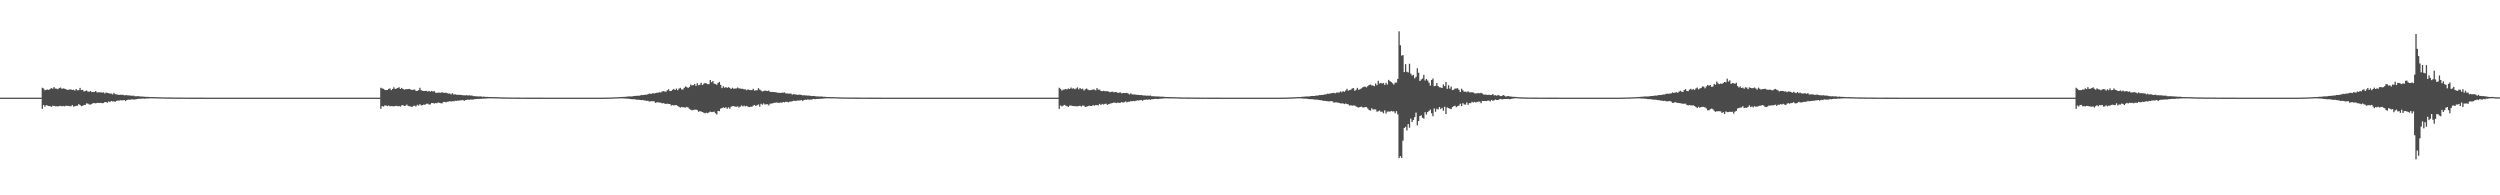 <?xml version="1.0" encoding="UTF-8"?>
<svg xmlns="http://www.w3.org/2000/svg" width="1920" height="150">
  <path d="M0 75.000h1v1.000H0zM1 75.000h1v1.000H1zM2 75.000h1v1.000H2zM3 75.000h1v1.000H3zM4 75.000h1v1.000H4zM5 75.000h1v1.000H5zM6 75.000h1v1.000H6zM7 75.000h1v1.000H7zM8 75.000h1v1.000H8zM9 75.000h1v1.000H9zM10 75.000h1v1.000H10zM11 75.000h1v1.000H11zM12 75.000h1v1.000H12zM13 75.000h1v1.000H13zM14 75.000h1v1.000H14zM15 75.000h1v1.000H15zM16 75.000h1v1.000H16zM17 75.000h1v1.000H17zM18 75.000h1v1.000H18zM19 75.000h1v1.000H19zM20 75.000h1v1.000H20zM21 75.000h1v1.000H21zM22 75.000h1v1.000H22zM23 75.000h1v1.000H23zM24 75.000h1v1.000H24zM25 75.000h1v1.000H25zM26 75.000h1v1.000H26zM27 75.000h1v1.000H27zM28 75.000h1v1.000H28zM29 75.000h1v1.000H29zM30 75.000h1v1.000H30zM31 75.000h1v1.000H31zM32 67.378h1v16.225H32zM33 67.916h1v12.707H33zM34 69.324h1v12.584H34zM35 68.934h1v11.872H35zM36 68.742h1v12.319H36zM37 69.049h1v12.449H37zM38 68.252h1v13.264H38zM39 67.682h1v14.348H39zM40 68.114h1v13.072H40zM41 66.884h1v14.421H41zM42 68.016h1v13.635H42zM43 68.113h1v13.484H43zM44 68.486h1v13.219H44zM45 67.648h1v13.865H45zM46 67.250h1v13.992H46zM47 68.175h1v13.520H47zM48 67.856h1v13.518H48zM49 68.105h1v13.571H49zM50 68.425h1v12.814H50zM51 69.027h1v12.233H51zM52 68.919h1v12.453H52zM53 68.730h1v12.840H53zM54 68.642h1v12.967H54zM55 69.118h1v11.571H55zM56 68.874h1v13.053H56zM57 69.580h1v12.048H57zM58 68.331h1v13.000H58zM59 69.373h1v11.896H59zM60 69.245h1v10.716H60zM61 67.493h1v13.220H61zM62 69.195h1v12.281H62zM63 68.952h1v12.289H63zM64 70.278h1v10.434H64zM65 69.872h1v10.675H65zM66 69.468h1v9.953H66zM67 70.292h1v9.251H67zM68 70.430h1v9.786H68zM69 69.921h1v10.424H69zM70 70.713h1v9.107H70zM71 70.684h1v8.500H71zM72 70.593h1v8.568H72zM73 69.870h1v9.520H73zM74 70.963h1v8.070H74zM75 70.911h1v8.067H75zM76 70.888h1v8.264H76zM77 70.897h1v8.040H77zM78 71.149h1v8.097H78zM79 70.922h1v8.223H79zM80 71.799h1v6.589H80zM81 71.087h1v7.325H81zM82 71.391h1v7.501H82zM83 71.571h1v6.299H83zM84 71.954h1v6.486H84zM85 71.829h1v5.741H85zM86 72.488h1v5.452H86zM87 71.344h1v6.492H87zM88 72.294h1v5.876H88zM89 72.476h1v4.988H89zM90 72.673h1v4.516H90zM91 72.891h1v4.428H91zM92 72.714h1v4.240H92zM93 72.849h1v4.248H93zM94 72.760h1v4.311H94zM95 73.215h1v3.634H95zM96 73.085h1v4.531H96zM97 73.187h1v3.593H97zM98 73.261h1v3.295H98zM99 73.279h1v3.313H99zM100 73.489h1v2.988H100zM101 73.558h1v2.689H101zM102 73.422h1v3.010H102zM103 73.931h1v2.493H103zM104 73.877h1v2.345H104zM105 73.933h1v2.062H105zM106 73.847h1v2.039H106zM107 74.092h1v1.743H107zM108 74.131h1v1.672H108zM109 74.143h1v1.607H109zM110 74.224h1v1.500H110zM111 74.366h1v1.447H111zM112 74.356h1v1.226H112zM113 74.413h1v1.241H113zM114 74.465h1v1.126H114zM115 74.523h1v1.000H115zM116 74.520h1v1.000H116zM117 74.563h1v1.000H117zM118 74.546h1v1.000H118zM119 74.611h1v1.000H119zM120 74.589h1v1.000H120zM121 74.669h1v1.000H121zM122 74.685h1v1.000H122zM123 74.721h1v1.000H123zM124 74.738h1v1.000H124zM125 74.777h1v1.000H125zM126 74.793h1v1.000H126zM127 74.814h1v1.000H127zM128 74.838h1v1.000H128zM129 74.803h1v1.000H129zM130 74.864h1v1.000H130zM131 74.873h1v1.000H131zM132 74.877h1v1.000H132zM133 74.890h1v1.000H133zM134 74.880h1v1.000H134zM135 74.883h1v1.000H135zM136 74.908h1v1.000H136zM137 74.913h1v1.000H137zM138 74.934h1v1.000H138zM139 74.922h1v1.000H139zM140 74.939h1v1.000H140zM141 74.940h1v1.000H141zM142 74.944h1v1.000H142zM143 74.956h1v1.000H143zM144 74.954h1v1.000H144zM145 74.948h1v1.000H145zM146 74.963h1v1.000H146zM147 74.969h1v1.000H147zM148 74.970h1v1.000H148zM149 74.971h1v1.000H149zM150 74.976h1v1.000H150zM151 74.970h1v1.000H151zM152 74.978h1v1.000H152zM153 74.976h1v1.000H153zM154 74.980h1v1.000H154zM155 74.981h1v1.000H155zM156 74.983h1v1.000H156zM157 74.986h1v1.000H157zM158 74.987h1v1.000H158zM159 74.989h1v1.000H159zM160 74.988h1v1.000H160zM161 74.987h1v1.000H161zM162 74.991h1v1.000H162zM163 74.992h1v1.000H163zM164 74.991h1v1.000H164zM165 74.993h1v1.000H165zM166 74.993h1v1.000H166zM167 74.991h1v1.000H167zM168 74.993h1v1.000H168zM169 74.994h1v1.000H169zM170 74.995h1v1.000H170zM171 74.994h1v1.000H171zM172 74.996h1v1.000H172zM173 74.996h1v1.000H173zM174 74.996h1v1.000H174zM175 74.997h1v1.000H175zM176 74.997h1v1.000H176zM177 74.997h1v1.000H177zM178 74.997h1v1.000H178zM179 74.998h1v1.000H179zM180 74.998h1v1.000H180zM181 74.998h1v1.000H181zM182 74.998h1v1.000H182zM183 74.998h1v1.000H183zM184 74.998h1v1.000H184zM185 74.999h1v1.000H185zM186 74.999h1v1.000H186zM187 74.999h1v1.000H187zM188 74.999h1v1.000H188zM189 74.999h1v1.000H189zM190 74.999h1v1.000H190zM191 74.999h1v1.000H191zM192 74.999h1v1.000H192zM193 74.999h1v1.000H193zM194 74.999h1v1.000H194zM195 74.999h1v1.000H195zM196 74.999h1v1.000H196zM197 75.000h1v1.000H197zM198 75.000h1v1.000H198zM199 74.999h1v1.000H199zM200 75.000h1v1.000H200zM201 75.000h1v1.000H201zM202 75.000h1v1.000H202zM203 75.000h1v1.000H203zM204 75.000h1v1.000H204zM205 75.000h1v1.000H205zM206 75.000h1v1.000H206zM207 75.000h1v1.000H207zM208 75.000h1v1.000H208zM209 75.000h1v1.000H209zM210 75.000h1v1.000H210zM211 75.000h1v1.000H211zM212 75.000h1v1.000H212zM213 75.000h1v1.000H213zM214 75.000h1v1.000H214zM215 75.000h1v1.000H215zM216 75.000h1v1.000H216zM217 75.000h1v1.000H217zM218 75.000h1v1.000H218zM219 75.000h1v1.000H219zM220 75.000h1v1.000H220zM221 75.000h1v1.000H221zM222 75.000h1v1.000H222zM223 75.000h1v1.000H223zM224 75.000h1v1.000H224zM225 75.000h1v1.000H225zM226 75.000h1v1.000H226zM227 75.000h1v1.000H227zM228 75.000h1v1.000H228zM229 75.000h1v1.000H229zM230 75.000h1v1.000H230zM231 75.000h1v1.000H231zM232 75.000h1v1.000H232zM233 75.000h1v1.000H233zM234 75.000h1v1.000H234zM235 75.000h1v1.000H235zM236 75.000h1v1.000H236zM237 75.000h1v1.000H237zM238 75.000h1v1.000H238zM239 75.000h1v1.000H239zM240 75.000h1v1.000H240zM241 75.000h1v1.000H241zM242 75.000h1v1.000H242zM243 75.000h1v1.000H243zM244 75.000h1v1.000H244zM245 75.000h1v1.000H245zM246 75.000h1v1.000H246zM247 75.000h1v1.000H247zM248 75.000h1v1.000H248zM249 75.000h1v1.000H249zM250 75.000h1v1.000H250zM251 75.000h1v1.000H251zM252 75.000h1v1.000H252zM253 75.000h1v1.000H253zM254 75.000h1v1.000H254zM255 75.000h1v1.000H255zM256 75.000h1v1.000H256zM257 75.000h1v1.000H257zM258 75.000h1v1.000H258zM259 75.000h1v1.000H259zM260 75.000h1v1.000H260zM261 75.000h1v1.000H261zM262 75.000h1v1.000H262zM263 75.000h1v1.000H263zM264 75.000h1v1.000H264zM265 75.000h1v1.000H265zM266 75.000h1v1.000H266zM267 75.000h1v1.000H267zM268 75.000h1v1.000H268zM269 75.000h1v1.000H269zM270 75.000h1v1.000H270zM271 75.000h1v1.000H271zM272 75.000h1v1.000H272zM273 75.000h1v1.000H273zM274 75.000h1v1.000H274zM275 75.000h1v1.000H275zM276 75.000h1v1.000H276zM277 75.000h1v1.000H277zM278 75.000h1v1.000H278zM279 75.000h1v1.000H279zM280 75.000h1v1.000H280zM281 75.000h1v1.000H281zM282 75.000h1v1.000H282zM283 75.000h1v1.000H283zM284 75.000h1v1.000H284zM285 75.000h1v1.000H285zM286 75.000h1v1.000H286zM287 75.000h1v1.000H287zM288 75.000h1v1.000H288zM289 75.000h1v1.000H289zM290 75.000h1v1.000H290zM291 75.000h1v1.000H291zM292 67.378h1v16.225H292zM293 67.916h1v13.584H293zM294 68.197h1v13.675H294zM295 68.984h1v12.048H295zM296 69.212h1v11.786H296zM297 69.118h1v12.405H297zM298 68.325h1v12.735H298zM299 67.829h1v13.830H299zM300 69.209h1v12.228H300zM301 68.314h1v13.232H301zM302 67.019h1v14.664H302zM303 68.319h1v13.117H303zM304 68.015h1v13.258H304zM305 67.577h1v14.061H305zM306 66.970h1v14.429H306zM307 68.311h1v13.543H307zM308 67.488h1v13.457H308zM309 68.287h1v12.431H309zM310 68.818h1v12.575H310zM311 68.517h1v12.685H311zM312 68.520h1v11.822H312zM313 68.383h1v12.987H313zM314 68.272h1v13.378H314zM315 68.816h1v12.949H315zM316 69.089h1v13.127H316zM317 68.857h1v12.436H317zM318 68.743h1v12.432H318zM319 69.818h1v11.992H319zM320 69.761h1v10.704H320zM321 69.230h1v11.861H321zM322 67.378h1v12.671H322zM323 69.339h1v11.602H323zM324 69.704h1v11.051H324zM325 69.908h1v10.447H325zM326 69.850h1v10.573H326zM327 69.751h1v9.944H327zM328 70.321h1v9.292H328zM329 69.786h1v10.557H329zM330 70.391h1v9.780H330zM331 69.844h1v9.325H331zM332 70.277h1v8.829H332zM333 69.917h1v9.669H333zM334 71.119h1v8.051H334zM335 71.342h1v7.941H335zM336 71.133h1v7.542H336zM337 71.097h1v7.912H337zM338 71.265h1v7.978H338zM339 70.829h1v8.580H339zM340 71.215h1v7.159H340zM341 71.318h1v6.899H341zM342 71.157h1v7.415H342zM343 71.583h1v6.597H343zM344 71.909h1v6.168H344zM345 71.779h1v5.885H345zM346 72.509h1v5.525H346zM347 71.580h1v6.149H347zM348 72.603h1v5.231H348zM349 72.336h1v5.006H349zM350 72.771h1v4.695H350zM351 72.787h1v4.550H351zM352 72.739h1v4.516H352zM353 72.953h1v4.147H353zM354 72.911h1v4.114H354zM355 73.188h1v3.584H355zM356 73.142h1v4.384H356zM357 73.319h1v3.508H357zM358 73.009h1v3.651H358zM359 73.419h1v3.136H359zM360 73.189h1v3.453H360zM361 73.355h1v3.086H361zM362 73.389h1v3.090H362zM363 73.849h1v2.568H363zM364 73.805h1v2.305H364zM365 73.978h1v2.139H365zM366 73.964h1v2.010H366zM367 74.102h1v1.845H367zM368 74.045h1v1.953H368zM369 74.037h1v1.834H369zM370 74.358h1v1.397H370zM371 74.140h1v1.641H371zM372 74.385h1v1.320H372zM373 74.388h1v1.222H373zM374 74.407h1v1.159H374zM375 74.490h1v1.007H375zM376 74.506h1v1.016H376zM377 74.558h1v1.000H377zM378 74.558h1v1.000H378zM379 74.559h1v1.000H379zM380 74.598h1v1.000H380zM381 74.613h1v1.000H381zM382 74.672h1v1.000H382zM383 74.710h1v1.000H383zM384 74.731h1v1.000H384zM385 74.769h1v1.000H385zM386 74.815h1v1.000H386zM387 74.807h1v1.000H387zM388 74.840h1v1.000H388zM389 74.815h1v1.000H389zM390 74.851h1v1.000H390zM391 74.861h1v1.000H391zM392 74.881h1v1.000H392zM393 74.898h1v1.000H393zM394 74.904h1v1.000H394zM395 74.888h1v1.000H395zM396 74.915h1v1.000H396zM397 74.911h1v1.000H397zM398 74.927h1v1.000H398zM399 74.934h1v1.000H399zM400 74.937h1v1.000H400zM401 74.944h1v1.000H401zM402 74.950h1v1.000H402zM403 74.944h1v1.000H403zM404 74.957h1v1.000H404zM405 74.957h1v1.000H405zM406 74.962h1v1.000H406zM407 74.968h1v1.000H407zM408 74.970h1v1.000H408zM409 74.968h1v1.000H409zM410 74.974h1v1.000H410zM411 74.968h1v1.000H411zM412 74.975h1v1.000H412zM413 74.977h1v1.000H413zM414 74.981h1v1.000H414zM415 74.980h1v1.000H415zM416 74.983h1v1.000H416zM417 74.985h1v1.000H417zM418 74.988h1v1.000H418zM419 74.988h1v1.000H419zM420 74.987h1v1.000H420zM421 74.988h1v1.000H421zM422 74.990h1v1.000H422zM423 74.990h1v1.000H423zM424 74.993h1v1.000H424zM425 74.992h1v1.000H425zM426 74.994h1v1.000H426zM427 74.992h1v1.000H427zM428 74.993h1v1.000H428zM429 74.994h1v1.000H429zM430 74.995h1v1.000H430zM431 74.995h1v1.000H431zM432 74.995h1v1.000H432zM433 74.996h1v1.000H433zM434 74.997h1v1.000H434zM435 74.997h1v1.000H435zM436 74.997h1v1.000H436zM437 74.997h1v1.000H437zM438 74.997h1v1.000H438zM439 74.998h1v1.000H439zM440 74.998h1v1.000H440zM441 74.998h1v1.000H441zM442 74.998h1v1.000H442zM443 74.998h1v1.000H443zM444 74.998h1v1.000H444zM445 74.999h1v1.000H445zM446 74.999h1v1.000H446zM447 74.999h1v1.000H447zM448 74.999h1v1.000H448zM449 74.999h1v1.000H449zM450 74.999h1v1.000H450zM451 74.999h1v1.000H451zM452 74.999h1v1.000H452zM453 74.999h1v1.000H453zM454 74.999h1v1.000H454zM455 74.999h1v1.000H455zM456 74.999h1v1.000H456zM457 75.000h1v1.000H457zM458 75.000h1v1.000H458zM459 75.000h1v1.000H459zM460 74.999h1v1.000H460zM461 74.995h1v1.000H461zM462 74.985h1v1.000H462zM463 74.977h1v1.000H463zM464 74.964h1v1.000H464zM465 74.941h1v1.000H465zM466 74.918h1v1.000H466zM467 74.896h1v1.000H467zM468 74.896h1v1.000H468zM469 74.833h1v1.000H469zM470 74.838h1v1.000H470zM471 74.788h1v1.000H471zM472 74.692h1v1.000H472zM473 74.676h1v1.000H473zM474 74.664h1v1.000H474zM475 74.585h1v1.000H475zM476 74.499h1v1.001H476zM477 74.506h1v1.064H477zM478 74.412h1v1.139H478zM479 74.374h1v1.260H479zM480 74.275h1v1.402H480zM481 74.260h1v1.523H481zM482 74.009h1v1.788H482zM483 74.044h1v1.879H483zM484 74.088h1v2.018H484zM485 74.059h1v2.112H485zM486 73.819h1v2.443H486zM487 73.701h1v2.475H487zM488 73.644h1v2.902H488zM489 73.521h1v3.055H489zM490 73.503h1v3.063H490zM491 73.435h1v3.366H491zM492 72.852h1v4.043H492zM493 73.057h1v3.740H493zM494 72.887h1v4.186H494zM495 72.756h1v4.429H495zM496 72.683h1v4.824H496zM497 72.431h1v4.902H497zM498 71.878h1v6.115H498zM499 72.022h1v5.807H499zM500 72.010h1v5.761H500zM501 71.516h1v6.166H501zM502 71.829h1v6.087H502zM503 71.451h1v7.529H503zM504 71.170h1v7.361H504zM505 71.197h1v7.403H505zM506 70.823h1v7.996H506zM507 71.017h1v7.815H507zM508 70.322h1v9.051H508zM509 70.015h1v9.189H509zM510 70.274h1v9.297H510zM511 70.410h1v9.452H511zM512 69.286h1v10.271H512zM513 68.581h1v11.221H513zM514 69.925h1v9.941H514zM515 69.814h1v11.313H515zM516 68.964h1v11.751H516zM517 68.270h1v12.722H517zM518 69.128h1v11.599H518zM519 67.977h1v12.778H519zM520 69.252h1v12.104H520zM521 68.069h1v13.991H521zM522 67.447h1v15.197H522zM523 68.654h1v13.451H523zM524 68.757h1v13.610H524zM525 67.453h1v15.055H525zM526 66.336h1v16.294H526zM527 66.887h1v15.166H527zM528 67.640h1v14.949H528zM529 66.720h1v16.893H529zM530 64.950h1v19.336H530zM531 65.592h1v19.202H531zM532 65.359h1v19.049H532zM533 64.458h1v19.794H533zM534 65.957h1v18.155H534zM535 63.904h1v20.626H535zM536 65.476h1v20.387H536zM537 65.078h1v20.253H537zM538 63.521h1v22.147H538zM539 65.284h1v20.753H539zM540 64.274h1v22.327H540zM541 63.753h1v23.262H541zM542 64.123h1v22.434H542zM543 64.594h1v22.327H543zM544 64.667h1v21.658H544zM545 61.485h1v24.203H545zM546 63.133h1v22.972H546zM547 62.268h1v23.708H547zM548 64.188h1v21.562H548zM549 64.560h1v22.452H549zM550 65.117h1v22.780H550zM551 63.626h1v21.523H551zM552 62.933h1v22.457H552zM553 65.163h1v18.253H553zM554 67.681h1v15.376H554zM555 66.327h1v16.122H555zM556 67.343h1v15.543H556zM557 66.930h1v15.428H557zM558 67.499h1v15.988H558zM559 66.896h1v15.558H559zM560 67.495h1v15.976H560zM561 68.352h1v13.644H561zM562 67.380h1v14.133H562zM563 68.137h1v13.371H563zM564 67.988h1v13.861H564zM565 67.945h1v14.124H565zM566 67.150h1v14.516H566zM567 67.861h1v14.699H567zM568 67.994h1v13.914H568zM569 68.148h1v12.872H569zM570 68.201h1v13.548H570zM571 68.590h1v12.574H571zM572 68.594h1v13.070H572zM573 69.302h1v12.024H573zM574 68.627h1v13.420H574zM575 69.051h1v13.151H575zM576 69.204h1v12.754H576zM577 69.178h1v12.793H577zM578 68.196h1v12.921H578zM579 69.619h1v10.987H579zM580 69.330h1v12.058H580zM581 69.311h1v11.501H581zM582 67.730h1v12.513H582zM583 68.771h1v13.125H583zM584 69.472h1v10.230H584zM585 70.258h1v10.191H585zM586 69.931h1v9.505H586zM587 69.525h1v10.821H587zM588 69.731h1v10.308H588zM589 69.957h1v10.133H589zM590 69.532h1v11.445H590zM591 70.587h1v9.016H591zM592 70.572h1v8.977H592zM593 70.699h1v8.622H593zM594 70.643h1v8.362H594zM595 70.865h1v7.995H595zM596 70.958h1v7.737H596zM597 71.292h1v7.644H597zM598 71.262h1v7.744H598zM599 71.449h1v7.215H599zM600 71.135h1v7.832H600zM601 71.212h1v7.148H601zM602 70.985h1v7.681H602zM603 71.746h1v6.444H603zM604 71.724h1v6.494H604zM605 71.892h1v6.700H605zM606 71.862h1v6.230H606zM607 71.812h1v6.228H607zM608 72.726h1v5.024H608zM609 72.259h1v5.088H609zM610 72.496h1v5.035H610zM611 72.627h1v4.847H611zM612 72.858h1v4.299H612zM613 72.701h1v4.548H613zM614 72.651h1v4.528H614zM615 72.966h1v3.901H615zM616 73.204h1v4.403H616zM617 73.138h1v3.661H617zM618 73.318h1v3.275H618zM619 73.262h1v3.359H619zM620 73.485h1v2.873H620zM621 73.377h1v3.226H621zM622 73.632h1v2.795H622zM623 73.792h1v2.732H623zM624 73.665h1v2.327H624zM625 73.785h1v2.370H625zM626 73.913h1v2.200H626zM627 74.075h1v1.850H627zM628 74.040h1v1.962H628zM629 74.131h1v1.759H629zM630 74.094h1v1.769H630zM631 74.155h1v1.582H631zM632 74.342h1v1.402H632zM633 74.279h1v1.296H633zM634 74.473h1v1.102H634zM635 74.449h1v1.040H635zM636 74.484h1v1.055H636zM637 74.549h1v1.000H637zM638 74.543h1v1.022H638zM639 74.572h1v1.000H639zM640 74.637h1v1.000H640zM641 74.575h1v1.000H641zM642 74.683h1v1.000H642zM643 74.681h1v1.000H643zM644 74.759h1v1.000H644zM645 74.786h1v1.000H645zM646 74.794h1v1.000H646zM647 74.815h1v1.000H647zM648 74.834h1v1.000H648zM649 74.822h1v1.000H649zM650 74.841h1v1.000H650zM651 74.881h1v1.000H651zM652 74.859h1v1.000H652zM653 74.880h1v1.000H653zM654 74.891h1v1.000H654zM655 74.864h1v1.000H655zM656 74.907h1v1.000H656zM657 74.918h1v1.000H657zM658 74.923h1v1.000H658zM659 74.919h1v1.000H659zM660 74.923h1v1.000H660zM661 74.943h1v1.000H661zM662 74.951h1v1.000H662zM663 74.955h1v1.000H663zM664 74.952h1v1.000H664zM665 74.956h1v1.000H665zM666 74.951h1v1.000H666zM667 74.966h1v1.000H667zM668 74.972h1v1.000H668zM669 74.969h1v1.000H669zM670 74.971h1v1.000H670zM671 74.966h1v1.000H671zM672 74.974h1v1.000H672zM673 74.977h1v1.000H673zM674 74.979h1v1.000H674zM675 74.980h1v1.000H675zM676 74.981h1v1.000H676zM677 74.984h1v1.000H677zM678 74.986h1v1.000H678zM679 74.987h1v1.000H679zM680 74.988h1v1.000H680zM681 74.988h1v1.000H681zM682 74.989h1v1.000H682zM683 74.991h1v1.000H683zM684 74.992h1v1.000H684zM685 74.992h1v1.000H685zM686 74.994h1v1.000H686zM687 74.991h1v1.000H687zM688 74.993h1v1.000H688zM689 74.994h1v1.000H689zM690 74.995h1v1.000H690zM691 74.995h1v1.000H691zM692 74.995h1v1.000H692zM693 74.996h1v1.000H693zM694 74.996h1v1.000H694zM695 74.997h1v1.000H695zM696 74.997h1v1.000H696zM697 74.997h1v1.000H697zM698 74.997h1v1.000H698zM699 74.998h1v1.000H699zM700 74.998h1v1.000H700zM701 74.998h1v1.000H701zM702 74.998h1v1.000H702zM703 74.998h1v1.000H703zM704 74.998h1v1.000H704zM705 74.999h1v1.000H705zM706 74.999h1v1.000H706zM707 74.999h1v1.000H707zM708 74.999h1v1.000H708zM709 74.999h1v1.000H709zM710 74.999h1v1.000H710zM711 74.999h1v1.000H711zM712 74.999h1v1.000H712zM713 74.999h1v1.000H713zM714 74.999h1v1.000H714zM715 74.999h1v1.000H715zM716 75.000h1v1.000H716zM717 74.999h1v1.000H717zM718 75.000h1v1.000H718zM719 75.000h1v1.000H719zM720 74.999h1v1.000H720zM721 75.000h1v1.000H721zM722 75.000h1v1.000H722zM723 75.000h1v1.000H723zM724 75.000h1v1.000H724zM725 75.000h1v1.000H725zM726 75.000h1v1.000H726zM727 75.000h1v1.000H727zM728 75.000h1v1.000H728zM729 75.000h1v1.000H729zM730 75.000h1v1.000H730zM731 75.000h1v1.000H731zM732 75.000h1v1.000H732zM733 75.000h1v1.000H733zM734 75.000h1v1.000H734zM735 75.000h1v1.000H735zM736 75.000h1v1.000H736zM737 75.000h1v1.000H737zM738 75.000h1v1.000H738zM739 75.000h1v1.000H739zM740 75.000h1v1.000H740zM741 75.000h1v1.000H741zM742 75.000h1v1.000H742zM743 75.000h1v1.000H743zM744 75.000h1v1.000H744zM745 75.000h1v1.000H745zM746 75.000h1v1.000H746zM747 75.000h1v1.000H747zM748 75.000h1v1.000H748zM749 75.000h1v1.000H749zM750 75.000h1v1.000H750zM751 75.000h1v1.000H751zM752 75.000h1v1.000H752zM753 75.000h1v1.000H753zM754 75.000h1v1.000H754zM755 75.000h1v1.000H755zM756 75.000h1v1.000H756zM757 75.000h1v1.000H757zM758 75.000h1v1.000H758zM759 75.000h1v1.000H759zM760 75.000h1v1.000H760zM761 75.000h1v1.000H761zM762 75.000h1v1.000H762zM763 75.000h1v1.000H763zM764 75.000h1v1.000H764zM765 75.000h1v1.000H765zM766 75.000h1v1.000H766zM767 75.000h1v1.000H767zM768 75.000h1v1.000H768zM769 75.000h1v1.000H769zM770 75.000h1v1.000H770zM771 75.000h1v1.000H771zM772 75.000h1v1.000H772zM773 75.000h1v1.000H773zM774 75.000h1v1.000H774zM775 75.000h1v1.000H775zM776 75.000h1v1.000H776zM777 75.000h1v1.000H777zM778 75.000h1v1.000H778zM779 75.000h1v1.000H779zM780 75.000h1v1.000H780zM781 75.000h1v1.000H781zM782 75.000h1v1.000H782zM783 75.000h1v1.000H783zM784 75.000h1v1.000H784zM785 75.000h1v1.000H785zM786 75.000h1v1.000H786zM787 75.000h1v1.000H787zM788 75.000h1v1.000H788zM789 75.000h1v1.000H789zM790 75.000h1v1.000H790zM791 75.000h1v1.000H791zM792 75.000h1v1.000H792zM793 75.000h1v1.000H793zM794 75.000h1v1.000H794zM795 75.000h1v1.000H795zM796 75.000h1v1.000H796zM797 75.000h1v1.000H797zM798 75.000h1v1.000H798zM799 75.000h1v1.000H799zM800 75.000h1v1.000H800zM801 75.000h1v1.000H801zM802 75.000h1v1.000H802zM803 75.000h1v1.000H803zM804 75.000h1v1.000H804zM805 75.000h1v1.000H805zM806 75.000h1v1.000H806zM807 75.000h1v1.000H807zM808 75.000h1v1.000H808zM809 75.000h1v1.000H809zM810 75.000h1v1.000H810zM811 75.000h1v1.000H811zM812 75.000h1v1.000H812zM813 67.378h1v16.225H813zM814 68.179h1v12.877H814zM815 69.524h1v12.221H815zM816 68.871h1v12.290H816zM817 68.705h1v11.824H817zM818 68.303h1v12.868H818zM819 68.715h1v12.836H819zM820 67.925h1v14.208H820zM821 68.357h1v12.743H821zM822 67.219h1v13.796H822zM823 68.121h1v13.257H823zM824 67.786h1v13.661H824zM825 68.539h1v13.044H825zM826 67.921h1v13.653H826zM827 67.115h1v14.610H827zM828 68.602h1v12.764H828zM829 67.545h1v13.704H829zM830 68.454h1v13.384H830zM831 68.058h1v13.006H831zM832 69.455h1v11.689H832zM833 68.571h1v13.592H833zM834 67.937h1v13.961H834zM835 68.779h1v12.782H835zM836 69.285h1v11.887H836zM837 69.217h1v12.179H837zM838 69.058h1v12.346H838zM839 68.590h1v12.092H839zM840 68.823h1v12.392H840zM841 69.370h1v11.324H841zM842 67.643h1v13.108H842zM843 68.877h1v12.087H843zM844 68.765h1v10.991H844zM845 69.782h1v10.932H845zM846 70.026h1v9.742H846zM847 69.759h1v10.516H847zM848 69.990h1v9.836H848zM849 70.075h1v9.482H849zM850 69.983h1v10.623H850zM851 70.353h1v9.615H851zM852 70.802h1v8.860H852zM853 70.496h1v8.816H853zM854 70.389h1v8.732H854zM855 70.983h1v7.697H855zM856 70.607h1v8.291H856zM857 70.765h1v8.375H857zM858 71.368h1v7.398H858zM859 71.129h1v7.939H859zM860 70.948h1v7.928H860zM861 71.743h1v6.647H861zM862 71.405h1v7.399H862zM863 71.464h1v7.034H863zM864 71.458h1v6.462H864zM865 71.338h1v7.259H865zM866 71.836h1v6.275H866zM867 72.484h1v5.646H867zM868 71.644h1v5.973H868zM869 72.494h1v5.351H869zM870 72.560h1v4.945H870zM871 72.565h1v5.133H871zM872 72.695h1v4.646H872zM873 72.836h1v4.270H873zM874 72.858h1v4.344H874zM875 73.055h1v3.841H875zM876 72.946h1v3.900H876zM877 73.221h1v4.176H877zM878 73.298h1v3.419H878zM879 73.293h1v3.328H879zM880 73.473h1v2.966H880zM881 73.424h1v3.199H881zM882 73.519h1v2.777H882zM883 73.389h1v3.260H883zM884 73.897h1v2.317H884zM885 73.904h1v2.257H885zM886 73.978h1v2.076H886zM887 73.968h1v1.908H887zM888 74.095h1v1.883H888zM889 74.074h1v1.998H889zM890 74.137h1v1.710H890zM891 74.266h1v1.501H891zM892 74.252h1v1.529H892zM893 74.236h1v1.354H893zM894 74.434h1v1.135H894zM895 74.444h1v1.091H895zM896 74.510h1v1.000H896zM897 74.518h1v1.034H897zM898 74.600h1v1.000H898zM899 74.522h1v1.050H899zM900 74.597h1v1.000H900zM901 74.589h1v1.000H901zM902 74.673h1v1.000H902zM903 74.688h1v1.000H903zM904 74.683h1v1.000H904zM905 74.761h1v1.000H905zM906 74.755h1v1.000H906zM907 74.804h1v1.000H907zM908 74.830h1v1.000H908zM909 74.845h1v1.000H909zM910 74.831h1v1.000H910zM911 74.874h1v1.000H911zM912 74.872h1v1.000H912zM913 74.875h1v1.000H913zM914 74.901h1v1.000H914zM915 74.865h1v1.000H915zM916 74.885h1v1.000H916zM917 74.913h1v1.000H917zM918 74.915h1v1.000H918zM919 74.923h1v1.000H919zM920 74.921h1v1.000H920zM921 74.935h1v1.000H921zM922 74.951h1v1.000H922zM923 74.956h1v1.000H923zM924 74.950h1v1.000H924zM925 74.952h1v1.000H925zM926 74.952h1v1.000H926zM927 74.964h1v1.000H927zM928 74.966h1v1.000H928zM929 74.969h1v1.000H929zM930 74.975h1v1.000H930zM931 74.971h1v1.000H931zM932 74.975h1v1.000H932zM933 74.979h1v1.000H933zM934 74.978h1v1.000H934zM935 74.979h1v1.000H935zM936 74.982h1v1.000H936zM937 74.984h1v1.000H937zM938 74.984h1v1.000H938zM939 74.989h1v1.000H939zM940 74.987h1v1.000H940zM941 74.989h1v1.000H941zM942 74.987h1v1.000H942zM943 74.991h1v1.000H943zM944 74.993h1v1.000H944zM945 74.993h1v1.000H945zM946 74.993h1v1.000H946zM947 74.993h1v1.000H947zM948 74.992h1v1.000H948zM949 74.995h1v1.000H949zM950 74.994h1v1.000H950zM951 74.995h1v1.000H951zM952 74.995h1v1.000H952zM953 74.996h1v1.000H953zM954 74.996h1v1.000H954zM955 74.997h1v1.000H955zM956 74.997h1v1.000H956zM957 74.997h1v1.000H957zM958 74.997h1v1.000H958zM959 74.998h1v1.000H959zM960 74.998h1v1.000H960zM961 74.998h1v1.000H961zM962 74.998h1v1.000H962zM963 74.998h1v1.000H963zM964 74.998h1v1.000H964zM965 74.998h1v1.000H965zM966 74.998h1v1.000H966zM967 74.999h1v1.000H967zM968 74.999h1v1.000H968zM969 74.999h1v1.000H969zM970 74.999h1v1.000H970zM971 74.999h1v1.000H971zM972 74.999h1v1.000H972zM973 74.999h1v1.000H973zM974 74.999h1v1.000H974zM975 74.999h1v1.000H975zM976 74.999h1v1.000H976zM977 74.999h1v1.000H977zM978 75.000h1v1.000H978zM979 75.000h1v1.000H979zM980 74.999h1v1.000H980zM981 74.998h1v1.000H981zM982 74.991h1v1.000H982zM983 74.985h1v1.000H983zM984 74.971h1v1.000H984zM985 74.962h1v1.000H985zM986 74.938h1v1.000H986zM987 74.916h1v1.000H987zM988 74.893h1v1.000H988zM989 74.836h1v1.000H989zM990 74.826h1v1.000H990zM991 74.808h1v1.000H991zM992 74.775h1v1.000H992zM993 74.690h1v1.000H993zM994 74.669h1v1.000H994zM995 74.636h1v1.000H995zM996 74.520h1v1.000H996zM997 74.529h1v1.000H997zM998 74.525h1v1.027H998zM999 74.379h1v1.196H999zM1000 74.297h1v1.363H1000zM1001 74.272h1v1.432H1001zM1002 74.103h1v1.651H1002zM1003 74.092h1v1.696H1003zM1004 74.067h1v1.900H1004zM1005 74.017h1v2.093H1005zM1006 73.814h1v2.348H1006zM1007 73.736h1v2.442H1007zM1008 73.745h1v2.513H1008zM1009 73.737h1v2.777H1009zM1010 73.487h1v2.986H1010zM1011 73.389h1v3.162H1011zM1012 73.306h1v3.369H1012zM1013 73.030h1v3.803H1013zM1014 73.028h1v3.954H1014zM1015 72.883h1v4.270H1015zM1016 72.845h1v4.669H1016zM1017 72.440h1v4.927H1017zM1018 72.452h1v5.215H1018zM1019 71.959h1v5.741H1019zM1020 72.052h1v5.843H1020zM1021 71.857h1v5.933H1021zM1022 71.548h1v6.131H1022zM1023 71.475h1v6.453H1023zM1024 71.250h1v7.658H1024zM1025 71.674h1v6.907H1025zM1026 71.082h1v7.535H1026zM1027 71.056h1v7.731H1027zM1028 71.059h1v7.982H1028zM1029 70.192h1v9.199H1029zM1030 70.883h1v8.512H1030zM1031 69.989h1v9.446H1031zM1032 70.496h1v9.491H1032zM1033 69.481h1v10.005H1033zM1034 68.217h1v11.714H1034zM1035 69.633h1v10.546H1035zM1036 69.229h1v11.825H1036zM1037 68.871h1v11.954H1037zM1038 67.954h1v13.198H1038zM1039 67.710h1v13.294H1039zM1040 69.710h1v11.374H1040zM1041 68.900h1v12.841H1041zM1042 67.501h1v14.785H1042zM1043 68.962h1v13.654H1043zM1044 68.505h1v13.674H1044zM1045 67.902h1v13.986H1045zM1046 67.109h1v15.377H1046zM1047 66.563h1v16.015H1047zM1048 66.569h1v15.632H1048zM1049 67.128h1v15.174H1049zM1050 66.068h1v17.330H1050zM1051 65.244h1v19.294H1051zM1052 64.939h1v20.079H1052zM1053 65.562h1v17.613H1053zM1054 65.653h1v18.506H1054zM1055 66.203h1v17.749H1055zM1056 64.094h1v19.972H1056zM1057 65.410h1v20.337H1057zM1058 62.030h1v23.415H1058zM1059 64.145h1v20.727H1059zM1060 63.622h1v22.245H1060zM1061 64.151h1v21.628H1061zM1062 63.698h1v23.275H1062zM1063 65.223h1v19.534H1063zM1064 63.594h1v23.613H1064zM1065 64.939h1v20.774H1065zM1066 61.321h1v24.286H1066zM1067 62.293h1v23.522H1067zM1068 63.041h1v22.150H1068zM1069 63.961h1v21.649H1069zM1070 64.925h1v20.555H1070zM1071 63.417h1v23.560H1071zM1072 63.366h1v22.013H1072zM1073 60.565h1v27.249H1073zM1074 24.066h1v97.363H1074zM1075 34.772h1v85.203H1075zM1076 42.681h1v78.611H1076zM1077 42.294h1v65.741H1077zM1078 55.363h1v42.934H1078zM1079 49.296h1v48.065H1079zM1080 55.111h1v45.088H1080zM1081 55.588h1v39.696H1081zM1082 48.926h1v49.127H1082zM1083 56.505h1v34.602H1083zM1084 58.021h1v35.738H1084zM1085 57.474h1v34.646H1085zM1086 60.166h1v29.772H1086zM1087 59.012h1v27.466H1087zM1088 52.444h1v43.800H1088zM1089 55.838h1v37.137H1089zM1090 62.199h1v26.954H1090zM1091 61.151h1v27.410H1091zM1092 60.257h1v30.227H1092zM1093 57.469h1v33.661H1093zM1094 61.794h1v24.389H1094zM1095 60.647h1v27.347H1095zM1096 61.829h1v24.258H1096zM1097 63.500h1v21.708H1097zM1098 65.814h1v18.379H1098zM1099 61.365h1v25.644H1099zM1100 60.335h1v28.973H1100zM1101 66.208h1v17.087H1101zM1102 65.947h1v19.855H1102zM1103 63.735h1v19.783H1103zM1104 66.117h1v17.993H1104zM1105 67.023h1v15.203H1105zM1106 67.197h1v16.617H1106zM1107 67.580h1v15.189H1107zM1108 64.838h1v20.202H1108zM1109 66.171h1v15.834H1109zM1110 62.886h1v24.732H1110zM1111 68.194h1v14.364H1111zM1112 65.449h1v17.596H1112zM1113 68.059h1v15.379H1113zM1114 66.432h1v17.366H1114zM1115 69.215h1v13.002H1115zM1116 68.801h1v12.690H1116zM1117 67.991h1v13.192H1117zM1118 67.965h1v14.352H1118zM1119 67.810h1v13.709H1119zM1120 68.986h1v12.116H1120zM1121 70.684h1v9.001H1121zM1122 68.081h1v13.406H1122zM1123 69.388h1v9.876H1123zM1124 70.452h1v9.781H1124zM1125 70.371h1v10.025H1125zM1126 70.792h1v7.896H1126zM1127 70.021h1v10.496H1127zM1128 70.902h1v8.295H1128zM1129 70.899h1v8.373H1129zM1130 70.872h1v7.309H1130zM1131 71.005h1v7.730H1131zM1132 71.702h1v6.544H1132zM1133 71.806h1v6.929H1133zM1134 71.566h1v6.715H1134zM1135 71.535h1v6.489H1135zM1136 71.606h1v6.449H1136zM1137 71.247h1v8.009H1137zM1138 71.911h1v5.621H1138zM1139 72.598h1v4.952H1139zM1140 72.633h1v4.976H1140zM1141 72.695h1v4.922H1141zM1142 72.887h1v4.416H1142zM1143 72.777h1v4.426H1143zM1144 73.033h1v4.838H1144zM1145 72.965h1v3.779H1145zM1146 72.194h1v5.101H1146zM1147 73.257h1v3.873H1147zM1148 73.094h1v3.335H1148zM1149 73.536h1v3.308H1149zM1150 72.899h1v3.925H1150zM1151 73.361h1v2.938H1151zM1152 73.810h1v2.161H1152zM1153 73.667h1v2.703H1153zM1154 72.985h1v3.208H1154zM1155 73.494h1v2.559H1155zM1156 74.173h1v1.869H1156zM1157 73.886h1v2.096H1157zM1158 73.800h1v2.164H1158zM1159 74.029h1v2.197H1159zM1160 74.125h1v1.845H1160zM1161 74.316h1v1.387H1161zM1162 74.333h1v1.316H1162zM1163 74.380h1v1.082H1163zM1164 74.462h1v1.020H1164zM1165 74.631h1v1.000H1165zM1166 74.645h1v1.000H1166zM1167 74.692h1v1.000H1167zM1168 74.755h1v1.000H1168zM1169 74.763h1v1.000H1169zM1170 74.827h1v1.000H1170zM1171 74.845h1v1.000H1171zM1172 74.873h1v1.000H1172zM1173 74.880h1v1.000H1173zM1174 74.889h1v1.000H1174zM1175 74.882h1v1.000H1175zM1176 74.897h1v1.000H1176zM1177 74.921h1v1.000H1177zM1178 74.916h1v1.000H1178zM1179 74.929h1v1.000H1179zM1180 74.923h1v1.000H1180zM1181 74.940h1v1.000H1181zM1182 74.937h1v1.000H1182zM1183 74.948h1v1.000H1183zM1184 74.948h1v1.000H1184zM1185 74.956h1v1.000H1185zM1186 74.946h1v1.000H1186zM1187 74.963h1v1.000H1187zM1188 74.965h1v1.000H1188zM1189 74.970h1v1.000H1189zM1190 74.970h1v1.000H1190zM1191 74.974h1v1.000H1191zM1192 74.970h1v1.000H1192zM1193 74.981h1v1.000H1193zM1194 74.978h1v1.000H1194zM1195 74.983h1v1.000H1195zM1196 74.981h1v1.000H1196zM1197 74.984h1v1.000H1197zM1198 74.986h1v1.000H1198zM1199 74.988h1v1.000H1199zM1200 74.987h1v1.000H1200zM1201 74.987h1v1.000H1201zM1202 74.987h1v1.000H1202zM1203 74.990h1v1.000H1203zM1204 74.992h1v1.000H1204zM1205 74.992h1v1.000H1205zM1206 74.993h1v1.000H1206zM1207 74.993h1v1.000H1207zM1208 74.992h1v1.000H1208zM1209 74.993h1v1.000H1209zM1210 74.995h1v1.000H1210zM1211 74.995h1v1.000H1211zM1212 74.995h1v1.000H1212zM1213 74.995h1v1.000H1213zM1214 74.996h1v1.000H1214zM1215 74.997h1v1.000H1215zM1216 74.997h1v1.000H1216zM1217 74.997h1v1.000H1217zM1218 74.997h1v1.000H1218zM1219 74.997h1v1.000H1219zM1220 74.998h1v1.000H1220zM1221 74.998h1v1.000H1221zM1222 74.998h1v1.000H1222zM1223 74.998h1v1.000H1223zM1224 74.998h1v1.000H1224zM1225 74.998h1v1.000H1225zM1226 74.999h1v1.000H1226zM1227 74.999h1v1.000H1227zM1228 74.999h1v1.000H1228zM1229 74.999h1v1.000H1229zM1230 74.999h1v1.000H1230zM1231 74.999h1v1.000H1231zM1232 74.999h1v1.000H1232zM1233 74.999h1v1.000H1233zM1234 74.999h1v1.000H1234zM1235 74.999h1v1.000H1235zM1236 74.999h1v1.000H1236zM1237 75.000h1v1.000H1237zM1238 75.000h1v1.000H1238zM1239 75.000h1v1.000H1239zM1240 75.000h1v1.000H1240zM1241 74.999h1v1.000H1241zM1242 74.994h1v1.000H1242zM1243 74.985h1v1.000H1243zM1244 74.976h1v1.000H1244zM1245 74.965h1v1.000H1245zM1246 74.941h1v1.000H1246zM1247 74.917h1v1.000H1247zM1248 74.897h1v1.000H1248zM1249 74.842h1v1.000H1249zM1250 74.836h1v1.000H1250zM1251 74.813h1v1.000H1251zM1252 74.788h1v1.000H1252zM1253 74.683h1v1.000H1253zM1254 74.679h1v1.000H1254zM1255 74.686h1v1.000H1255zM1256 74.596h1v1.000H1256zM1257 74.502h1v1.000H1257zM1258 74.535h1v1.015H1258zM1259 74.410h1v1.146H1259zM1260 74.310h1v1.371H1260zM1261 74.284h1v1.390H1261zM1262 74.117h1v1.609H1262zM1263 74.064h1v1.759H1263zM1264 74.067h1v1.835H1264zM1265 74.064h1v2.089H1265zM1266 74.048h1v2.069H1266zM1267 73.760h1v2.353H1267zM1268 73.737h1v2.543H1268zM1269 73.700h1v2.776H1269zM1270 73.468h1v3.133H1270zM1271 73.384h1v3.176H1271zM1272 73.482h1v3.238H1272zM1273 73.030h1v3.912H1273zM1274 73.054h1v3.903H1274zM1275 72.956h1v4.356H1275zM1276 72.876h1v4.404H1276zM1277 72.572h1v5.019H1277zM1278 72.580h1v4.808H1278zM1279 72.100h1v5.710H1279zM1280 71.884h1v5.904H1280zM1281 72.079h1v5.691H1281zM1282 71.779h1v5.715H1282zM1283 71.730h1v6.329H1283zM1284 70.987h1v8.033H1284zM1285 71.360h1v7.622H1285zM1286 71.081h1v7.251H1286zM1287 70.816h1v8.041H1287zM1288 71.217h1v7.768H1288zM1289 70.390h1v8.749H1289zM1290 69.753h1v9.574H1290zM1291 70.422h1v9.042H1291zM1292 70.629h1v9.159H1292zM1293 69.147h1v10.469H1293zM1294 68.392h1v11.217H1294zM1295 69.859h1v10.752H1295zM1296 70.022h1v10.933H1296zM1297 68.858h1v11.843H1297zM1298 68.182h1v12.728H1298zM1299 68.990h1v12.057H1299zM1300 68.465h1v12.441H1300zM1301 69.039h1v12.401H1301zM1302 67.873h1v14.280H1302zM1303 67.214h1v15.779H1303zM1304 68.673h1v13.301H1304zM1305 67.918h1v14.848H1305zM1306 67.527h1v14.664H1306zM1307 66.354h1v15.718H1307zM1308 66.576h1v15.473H1308zM1309 67.864h1v14.645H1309zM1310 66.364h1v16.888H1310zM1311 65.248h1v19.505H1311zM1312 65.874h1v18.857H1312zM1313 65.277h1v18.589H1313zM1314 66.697h1v16.641H1314zM1315 66.474h1v17.414H1315zM1316 64.517h1v20.565H1316zM1317 65.139h1v20.779H1317zM1318 62.631h1v22.757H1318zM1319 63.978h1v21.529H1319zM1320 64.674h1v20.721H1320zM1321 64.077h1v21.479H1321zM1322 64.473h1v22.341H1322zM1323 63.658h1v22.473H1323zM1324 62.927h1v24.615H1324zM1325 63.212h1v22.340H1325zM1326 60.431h1v25.751H1326zM1327 62.600h1v23.446H1327zM1328 61.672h1v24.082H1328zM1329 64.459h1v21.562H1329zM1330 63.746h1v22.006H1330zM1331 63.971h1v23.279H1331zM1332 64.372h1v21.358H1332zM1333 63.557h1v21.583H1333zM1334 66.064h1v17.221H1334zM1335 67.157h1v15.897H1335zM1336 66.387h1v16.273H1336zM1337 67.549h1v14.995H1337zM1338 67.291h1v14.282H1338zM1339 68.134h1v14.884H1339zM1340 67.048h1v15.712H1340zM1341 67.217h1v15.676H1341zM1342 68.435h1v13.700H1342zM1343 67.049h1v13.905H1343zM1344 67.499h1v14.798H1344zM1345 67.762h1v13.968H1345zM1346 67.710h1v14.761H1346zM1347 67.158h1v14.367H1347zM1348 67.935h1v14.092H1348zM1349 68.804h1v13.032H1349zM1350 67.353h1v14.233H1350zM1351 68.173h1v13.053H1351zM1352 68.793h1v12.345H1352zM1353 68.421h1v12.248H1353zM1354 68.368h1v12.689H1354zM1355 68.076h1v13.951H1355zM1356 68.631h1v13.662H1356zM1357 68.929h1v12.906H1357zM1358 68.921h1v12.152H1358zM1359 68.756h1v12.401H1359zM1360 69.246h1v11.658H1360zM1361 69.387h1v11.626H1361zM1362 68.734h1v11.954H1362zM1363 68.230h1v12.163H1363zM1364 68.850h1v12.459H1364zM1365 69.374h1v11.057H1365zM1366 70.245h1v10.253H1366zM1367 69.831h1v10.131H1367zM1368 69.862h1v10.432H1368zM1369 69.955h1v9.780H1369zM1370 70.314h1v10.000H1370zM1371 70.157h1v10.487H1371zM1372 70.787h1v8.813H1372zM1373 70.216h1v8.973H1373zM1374 70.329h1v9.327H1374zM1375 70.622h1v8.558H1375zM1376 71.232h1v7.819H1376zM1377 70.528h1v7.960H1377zM1378 71.130h1v8.218H1378zM1379 71.549h1v7.849H1379zM1380 70.654h1v8.353H1380zM1381 71.537h1v6.626H1381zM1382 71.122h1v7.515H1382zM1383 71.657h1v7.036H1383zM1384 71.832h1v6.656H1384zM1385 71.678h1v6.560H1385zM1386 71.642h1v6.532H1386zM1387 72.060h1v6.002H1387zM1388 71.468h1v6.001H1388zM1389 72.623h1v5.229H1389zM1390 72.498h1v5.088H1390zM1391 72.428h1v5.064H1391zM1392 72.499h1v4.865H1392zM1393 72.835h1v4.454H1393zM1394 72.806h1v4.312H1394zM1395 72.626h1v4.372H1395zM1396 72.915h1v3.868H1396zM1397 73.130h1v4.189H1397zM1398 73.142h1v3.584H1398zM1399 73.246h1v3.446H1399zM1400 73.133h1v3.485H1400zM1401 73.365h1v2.931H1401zM1402 73.437h1v3.183H1402zM1403 73.410h1v3.047H1403zM1404 73.797h1v2.692H1404zM1405 73.886h1v2.131H1405zM1406 73.992h1v2.241H1406zM1407 73.862h1v2.183H1407zM1408 74.053h1v1.741H1408zM1409 73.972h1v1.978H1409zM1410 74.083h1v1.811H1410zM1411 74.334h1v1.405H1411zM1412 74.159h1v1.604H1412zM1413 74.365h1v1.297H1413zM1414 74.353h1v1.285H1414zM1415 74.444h1v1.115H1415zM1416 74.425h1v1.066H1416zM1417 74.525h1v1.000H1417zM1418 74.573h1v1.000H1418zM1419 74.505h1v1.000H1419zM1420 74.604h1v1.000H1420zM1421 74.652h1v1.000H1421zM1422 74.599h1v1.000H1422zM1423 74.698h1v1.000H1423zM1424 74.720h1v1.000H1424zM1425 74.727h1v1.000H1425zM1426 74.783h1v1.000H1426zM1427 74.817h1v1.000H1427zM1428 74.815h1v1.000H1428zM1429 74.823h1v1.000H1429zM1430 74.813h1v1.000H1430zM1431 74.856h1v1.000H1431zM1432 74.870h1v1.000H1432zM1433 74.875h1v1.000H1433zM1434 74.896h1v1.000H1434zM1435 74.901h1v1.000H1435zM1436 74.865h1v1.000H1436zM1437 74.885h1v1.000H1437zM1438 74.911h1v1.000H1438zM1439 74.927h1v1.000H1439zM1440 74.924h1v1.000H1440zM1441 74.936h1v1.000H1441zM1442 74.935h1v1.000H1442zM1443 74.947h1v1.000H1443zM1444 74.945h1v1.000H1444zM1445 74.952h1v1.000H1445zM1446 74.957h1v1.000H1446zM1447 74.962h1v1.000H1447zM1448 74.967h1v1.000H1448zM1449 74.969h1v1.000H1449zM1450 74.972h1v1.000H1450zM1451 74.975h1v1.000H1451zM1452 74.967h1v1.000H1452zM1453 74.972h1v1.000H1453zM1454 74.979h1v1.000H1454zM1455 74.981h1v1.000H1455zM1456 74.982h1v1.000H1456zM1457 74.981h1v1.000H1457zM1458 74.984h1v1.000H1458zM1459 74.988h1v1.000H1459zM1460 74.987h1v1.000H1460zM1461 74.988h1v1.000H1461zM1462 74.989h1v1.000H1462zM1463 74.989h1v1.000H1463zM1464 74.991h1v1.000H1464zM1465 74.992h1v1.000H1465zM1466 74.992h1v1.000H1466zM1467 74.993h1v1.000H1467zM1468 74.992h1v1.000H1468zM1469 74.993h1v1.000H1469zM1470 74.994h1v1.000H1470zM1471 74.995h1v1.000H1471zM1472 74.995h1v1.000H1472zM1473 74.995h1v1.000H1473zM1474 74.996h1v1.000H1474zM1475 74.996h1v1.000H1475zM1476 74.997h1v1.000H1476zM1477 74.997h1v1.000H1477zM1478 74.997h1v1.000H1478zM1479 74.997h1v1.000H1479zM1480 74.998h1v1.000H1480zM1481 74.998h1v1.000H1481zM1482 74.998h1v1.000H1482zM1483 74.998h1v1.000H1483zM1484 74.998h1v1.000H1484zM1485 74.998h1v1.000H1485zM1486 74.999h1v1.000H1486zM1487 74.999h1v1.000H1487zM1488 74.999h1v1.000H1488zM1489 74.999h1v1.000H1489zM1490 74.999h1v1.000H1490zM1491 74.999h1v1.000H1491zM1492 74.999h1v1.000H1492zM1493 74.999h1v1.000H1493zM1494 74.999h1v1.000H1494zM1495 74.999h1v1.000H1495zM1496 74.999h1v1.000H1496zM1497 74.999h1v1.000H1497zM1498 74.999h1v1.000H1498zM1499 75.000h1v1.000H1499zM1500 75.000h1v1.000H1500zM1501 74.999h1v1.000H1501zM1502 75.000h1v1.000H1502zM1503 75.000h1v1.000H1503zM1504 75.000h1v1.000H1504zM1505 75.000h1v1.000H1505zM1506 75.000h1v1.000H1506zM1507 75.000h1v1.000H1507zM1508 75.000h1v1.000H1508zM1509 75.000h1v1.000H1509zM1510 75.000h1v1.000H1510zM1511 75.000h1v1.000H1511zM1512 75.000h1v1.000H1512zM1513 75.000h1v1.000H1513zM1514 75.000h1v1.000H1514zM1515 75.000h1v1.000H1515zM1516 75.000h1v1.000H1516zM1517 75.000h1v1.000H1517zM1518 75.000h1v1.000H1518zM1519 75.000h1v1.000H1519zM1520 75.000h1v1.000H1520zM1521 75.000h1v1.000H1521zM1522 75.000h1v1.000H1522zM1523 75.000h1v1.000H1523zM1524 75.000h1v1.000H1524zM1525 75.000h1v1.000H1525zM1526 75.000h1v1.000H1526zM1527 75.000h1v1.000H1527zM1528 75.000h1v1.000H1528zM1529 75.000h1v1.000H1529zM1530 75.000h1v1.000H1530zM1531 75.000h1v1.000H1531zM1532 75.000h1v1.000H1532zM1533 75.000h1v1.000H1533zM1534 75.000h1v1.000H1534zM1535 75.000h1v1.000H1535zM1536 75.000h1v1.000H1536zM1537 75.000h1v1.000H1537zM1538 75.000h1v1.000H1538zM1539 75.000h1v1.000H1539zM1540 75.000h1v1.000H1540zM1541 75.000h1v1.000H1541zM1542 75.000h1v1.000H1542zM1543 75.000h1v1.000H1543zM1544 75.000h1v1.000H1544zM1545 75.000h1v1.000H1545zM1546 75.000h1v1.000H1546zM1547 75.000h1v1.000H1547zM1548 75.000h1v1.000H1548zM1549 75.000h1v1.000H1549zM1550 75.000h1v1.000H1550zM1551 75.000h1v1.000H1551zM1552 75.000h1v1.000H1552zM1553 75.000h1v1.000H1553zM1554 75.000h1v1.000H1554zM1555 75.000h1v1.000H1555zM1556 75.000h1v1.000H1556zM1557 75.000h1v1.000H1557zM1558 75.000h1v1.000H1558zM1559 75.000h1v1.000H1559zM1560 75.000h1v1.000H1560zM1561 75.000h1v1.000H1561zM1562 75.000h1v1.000H1562zM1563 75.000h1v1.000H1563zM1564 75.000h1v1.000H1564zM1565 75.000h1v1.000H1565zM1566 75.000h1v1.000H1566zM1567 75.000h1v1.000H1567zM1568 75.000h1v1.000H1568zM1569 75.000h1v1.000H1569zM1570 75.000h1v1.000H1570zM1571 75.000h1v1.000H1571zM1572 75.000h1v1.000H1572zM1573 75.000h1v1.000H1573zM1574 75.000h1v1.000H1574zM1575 75.000h1v1.000H1575zM1576 75.000h1v1.000H1576zM1577 75.000h1v1.000H1577zM1578 75.000h1v1.000H1578zM1579 75.000h1v1.000H1579zM1580 75.000h1v1.000H1580zM1581 75.000h1v1.000H1581zM1582 75.000h1v1.000H1582zM1583 75.000h1v1.000H1583zM1584 75.000h1v1.000H1584zM1585 75.000h1v1.000H1585zM1586 75.000h1v1.000H1586zM1587 75.000h1v1.000H1587zM1588 75.000h1v1.000H1588zM1589 75.000h1v1.000H1589zM1590 75.000h1v1.000H1590zM1591 75.000h1v1.000H1591zM1592 75.000h1v1.000H1592zM1593 75.000h1v1.000H1593zM1594 67.378h1v16.225H1594zM1595 68.192h1v12.858H1595zM1596 69.202h1v12.632H1596zM1597 69.195h1v11.455H1597zM1598 69.215h1v11.333H1598zM1599 68.706h1v12.883H1599zM1600 68.826h1v12.690H1600zM1601 67.818h1v13.958H1601zM1602 68.429h1v12.876H1602zM1603 66.967h1v14.510H1603zM1604 68.255h1v13.386H1604zM1605 68.171h1v13.630H1605zM1606 67.620h1v14.357H1606zM1607 67.090h1v14.572H1607zM1608 68.128h1v14.441H1608zM1609 68.893h1v12.679H1609zM1610 67.860h1v12.959H1610zM1611 68.511h1v13.113H1611zM1612 68.751h1v11.945H1612zM1613 69.307h1v11.591H1613zM1614 68.680h1v11.910H1614zM1615 68.450h1v13.438H1615zM1616 68.628h1v13.084H1616zM1617 69.600h1v11.246H1617zM1618 68.606h1v13.058H1618zM1619 69.286h1v11.891H1619zM1620 67.900h1v13.275H1620zM1621 69.273h1v11.310H1621zM1622 69.134h1v11.273H1622zM1623 67.883h1v12.817H1623zM1624 68.929h1v11.763H1624zM1625 69.269h1v10.104H1625zM1626 69.834h1v11.197H1626zM1627 69.929h1v10.306H1627zM1628 69.403h1v10.945H1628zM1629 70.200h1v9.340H1629zM1630 69.494h1v10.334H1630zM1631 70.198h1v10.470H1631zM1632 70.110h1v9.502H1632zM1633 69.954h1v9.070H1633zM1634 70.569h1v8.900H1634zM1635 70.135h1v8.770H1635zM1636 71.054h1v8.087H1636zM1637 70.973h1v7.936H1637zM1638 70.839h1v8.520H1638zM1639 70.818h1v8.115H1639zM1640 71.104h1v7.815H1640zM1641 71.664h1v7.320H1641zM1642 70.982h1v7.233H1642zM1643 71.570h1v6.979H1643zM1644 71.546h1v6.947H1644zM1645 71.632h1v6.424H1645zM1646 71.679h1v6.688H1646zM1647 71.808h1v6.165H1647zM1648 72.436h1v5.270H1648zM1649 71.917h1v6.120H1649zM1650 72.662h1v4.812H1650zM1651 72.363h1v5.273H1651zM1652 72.518h1v4.763H1652zM1653 72.949h1v4.219H1653zM1654 72.882h1v4.343H1654zM1655 72.693h1v4.351H1655zM1656 73.171h1v3.705H1656zM1657 73.043h1v4.579H1657zM1658 73.209h1v3.662H1658zM1659 73.170h1v3.439H1659zM1660 73.304h1v3.298H1660zM1661 73.430h1v3.045H1661zM1662 73.502h1v2.881H1662zM1663 73.411h1v2.955H1663zM1664 73.875h1v2.537H1664zM1665 73.913h1v2.249H1665zM1666 73.846h1v2.256H1666zM1667 73.929h1v2.108H1667zM1668 73.985h1v1.879H1668zM1669 74.048h1v1.906H1669zM1670 74.139h1v1.788H1670zM1671 74.208h1v1.538H1671zM1672 74.233h1v1.508H1672zM1673 74.367h1v1.417H1673zM1674 74.261h1v1.311H1674zM1675 74.420h1v1.213H1675zM1676 74.500h1v1.027H1676zM1677 74.559h1v1.000H1677zM1678 74.554h1v1.000H1678zM1679 74.587h1v1.000H1679zM1680 74.533h1v1.000H1680zM1681 74.628h1v1.000H1681zM1682 74.564h1v1.000H1682zM1683 74.678h1v1.000H1683zM1684 74.661h1v1.000H1684zM1685 74.750h1v1.000H1685zM1686 74.770h1v1.000H1686zM1687 74.800h1v1.000H1687zM1688 74.817h1v1.000H1688zM1689 74.808h1v1.000H1689zM1690 74.817h1v1.000H1690zM1691 74.856h1v1.000H1691zM1692 74.859h1v1.000H1692zM1693 74.880h1v1.000H1693zM1694 74.874h1v1.000H1694zM1695 74.895h1v1.000H1695zM1696 74.860h1v1.000H1696zM1697 74.898h1v1.000H1697zM1698 74.899h1v1.000H1698zM1699 74.919h1v1.000H1699zM1700 74.922h1v1.000H1700zM1701 74.922h1v1.000H1701zM1702 74.940h1v1.000H1702zM1703 74.948h1v1.000H1703zM1704 74.955h1v1.000H1704zM1705 74.954h1v1.000H1705zM1706 74.958h1v1.000H1706zM1707 74.957h1v1.000H1707zM1708 74.965h1v1.000H1708zM1709 74.971h1v1.000H1709zM1710 74.970h1v1.000H1710zM1711 74.972h1v1.000H1711zM1712 74.965h1v1.000H1712zM1713 74.973h1v1.000H1713zM1714 74.979h1v1.000H1714zM1715 74.979h1v1.000H1715zM1716 74.981h1v1.000H1716zM1717 74.980h1v1.000H1717zM1718 74.985h1v1.000H1718zM1719 74.984h1v1.000H1719zM1720 74.988h1v1.000H1720zM1721 74.988h1v1.000H1721zM1722 74.988h1v1.000H1722zM1723 74.989h1v1.000H1723zM1724 74.990h1v1.000H1724zM1725 74.992h1v1.000H1725zM1726 74.992h1v1.000H1726zM1727 74.992h1v1.000H1727zM1728 74.994h1v1.000H1728zM1729 74.992h1v1.000H1729zM1730 74.995h1v1.000H1730zM1731 74.994h1v1.000H1731zM1732 74.995h1v1.000H1732zM1733 74.995h1v1.000H1733zM1734 74.996h1v1.000H1734zM1735 74.996h1v1.000H1735zM1736 74.997h1v1.000H1736zM1737 74.997h1v1.000H1737zM1738 74.997h1v1.000H1738zM1739 74.997h1v1.000H1739zM1740 74.997h1v1.000H1740zM1741 74.998h1v1.000H1741zM1742 74.998h1v1.000H1742zM1743 74.998h1v1.000H1743zM1744 74.998h1v1.000H1744zM1745 74.998h1v1.000H1745zM1746 74.998h1v1.000H1746zM1747 74.999h1v1.000H1747zM1748 74.999h1v1.000H1748zM1749 74.999h1v1.000H1749zM1750 74.999h1v1.000H1750zM1751 74.999h1v1.000H1751zM1752 74.999h1v1.000H1752zM1753 74.999h1v1.000H1753zM1754 74.999h1v1.000H1754zM1755 74.999h1v1.000H1755zM1756 74.999h1v1.000H1756zM1757 74.999h1v1.000H1757zM1758 74.999h1v1.000H1758zM1759 74.999h1v1.000H1759zM1760 75.000h1v1.000H1760zM1761 74.999h1v1.000H1761zM1762 74.997h1v1.000H1762zM1763 74.991h1v1.000H1763zM1764 74.985h1v1.000H1764zM1765 74.972h1v1.000H1765zM1766 74.939h1v1.000H1766zM1767 74.938h1v1.000H1767zM1768 74.918h1v1.000H1768zM1769 74.893h1v1.000H1769zM1770 74.836h1v1.000H1770zM1771 74.828h1v1.000H1771zM1772 74.800h1v1.000H1772zM1773 74.766h1v1.000H1773zM1774 74.687h1v1.000H1774zM1775 74.677h1v1.000H1775zM1776 74.637h1v1.000H1776zM1777 74.504h1v1.005H1777zM1778 74.549h1v1.000H1778zM1779 74.521h1v1.070H1779zM1780 74.376h1v1.179H1780zM1781 74.314h1v1.353H1781zM1782 74.272h1v1.423H1782zM1783 74.178h1v1.580H1783zM1784 74.047h1v1.863H1784zM1785 74.012h1v2.037H1785zM1786 73.996h1v2.173H1786zM1787 73.914h1v2.310H1787zM1788 73.692h1v2.542H1788zM1789 73.680h1v2.578H1789zM1790 73.557h1v2.967H1790zM1791 73.458h1v3.065H1791zM1792 73.338h1v3.426H1792zM1793 73.249h1v3.353H1793zM1794 72.890h1v4.015H1794zM1795 72.956h1v4.059H1795zM1796 72.846h1v4.260H1796zM1797 72.622h1v4.957H1797zM1798 72.435h1v4.993H1798zM1799 72.000h1v5.517H1799zM1800 72.265h1v5.442H1800zM1801 71.901h1v6.033H1801zM1802 71.911h1v5.892H1802zM1803 71.699h1v5.963H1803zM1804 71.313h1v7.586H1804zM1805 71.274h1v7.338H1805zM1806 71.538h1v6.884H1806zM1807 70.792h1v7.948H1807zM1808 70.908h1v7.862H1808zM1809 71.180h1v7.587H1809zM1810 70.269h1v9.031H1810zM1811 70.627h1v8.723H1811zM1812 69.910h1v9.751H1812zM1813 70.153h1v9.919H1813zM1814 69.006h1v10.465H1814zM1815 68.561h1v11.534H1815zM1816 69.910h1v10.505H1816zM1817 68.728h1v12.476H1817zM1818 67.519h1v13.329H1818zM1819 69.085h1v11.680H1819zM1820 67.883h1v13.063H1820zM1821 69.248h1v11.287H1821zM1822 68.368h1v13.427H1822zM1823 67.321h1v15.760H1823zM1824 68.331h1v13.889H1824zM1825 67.852h1v14.578H1825zM1826 68.126h1v13.845H1826zM1827 66.972h1v15.554H1827zM1828 66.828h1v15.451H1828zM1829 67.154h1v14.887H1829zM1830 66.940h1v15.794H1830zM1831 66.143h1v16.985H1831zM1832 64.572h1v19.983H1832zM1833 64.832h1v20.139H1833zM1834 65.738h1v17.364H1834zM1835 65.545h1v17.940H1835zM1836 66.392h1v17.676H1836zM1837 64.932h1v18.852H1837zM1838 65.003h1v21.220H1838zM1839 62.702h1v22.146H1839zM1840 65.334h1v18.826H1840zM1841 63.640h1v21.912H1841zM1842 63.686h1v21.687H1842zM1843 64.148h1v22.527H1843zM1844 64.616h1v19.645H1844zM1845 63.941h1v22.821H1845zM1846 64.338h1v20.987H1846zM1847 62.053h1v23.260H1847zM1848 61.914h1v23.675H1848zM1849 63.207h1v22.774H1849zM1850 63.776h1v22.763H1850zM1851 63.791h1v21.464H1851zM1852 63.283h1v23.835H1852zM1853 63.917h1v21.615H1853zM1854 57.304h1v46.583H1854zM1855 26.129h1v96.243H1855zM1856 37.488h1v78.118H1856zM1857 43.045h1v76.584H1857zM1858 48.721h1v57.512H1858zM1859 55.571h1v41.593H1859zM1860 49.864h1v43.381H1860zM1861 55.902h1v42.655H1861zM1862 56.332h1v37.504H1862zM1863 50.033h1v47.304H1863zM1864 60.632h1v29.095H1864zM1865 57.896h1v34.360H1865zM1866 59.798h1v31.403H1866zM1867 61.528h1v26.050H1867zM1868 60.808h1v31.123H1868zM1869 54.253h1v40.720H1869zM1870 61.019h1v30.232H1870zM1871 62.956h1v24.633H1871zM1872 62.491h1v25.332H1872zM1873 57.966h1v30.761H1873zM1874 61.438h1v27.852H1874zM1875 63.941h1v20.430H1875zM1876 62.577h1v23.410H1876zM1877 64.605h1v20.006H1877zM1878 65.123h1v17.597H1878zM1879 67.837h1v14.344H1879zM1880 64.416h1v20.201H1880zM1881 63.358h1v23.665H1881zM1882 68.247h1v14.730H1882zM1883 67.944h1v13.207H1883zM1884 66.698h1v14.244H1884zM1885 69.045h1v12.341H1885zM1886 69.553h1v10.676H1886zM1887 69.761h1v10.569H1887zM1888 68.890h1v10.932H1888zM1889 68.895h1v12.489H1889zM1890 70.434h1v8.288H1890zM1891 68.525h1v13.655H1891zM1892 71.150h1v8.355H1892zM1893 69.622h1v9.898H1893zM1894 71.223h1v8.164H1894zM1895 71.068h1v8.707H1895zM1896 72.373h1v5.656H1896zM1897 72.149h1v5.713H1897zM1898 72.438h1v5.605H1898zM1899 72.320h1v5.412H1899zM1900 72.350h1v4.814H1900zM1901 72.737h1v4.109H1901zM1902 73.525h1v2.872H1902zM1903 72.868h1v4.040H1903zM1904 73.683h1v2.425H1904zM1905 73.682h1v2.721H1905zM1906 73.830h1v2.602H1906zM1907 73.850h1v2.147H1907zM1908 73.923h1v2.345H1908zM1909 74.158h1v1.644H1909zM1910 74.253h1v1.561H1910zM1911 74.436h1v1.155H1911zM1912 74.446h1v1.052H1912zM1913 74.520h1v1.000H1913zM1914 74.419h1v1.004H1914zM1915 74.591h1v1.000H1915zM1916 74.651h1v1.000H1916zM1917 74.658h1v1.000H1917zM1918 74.731h1v1.000H1918zM1919 74.736h1v1.000H1919z" fill="#4a4a4a"></path>
</svg>
